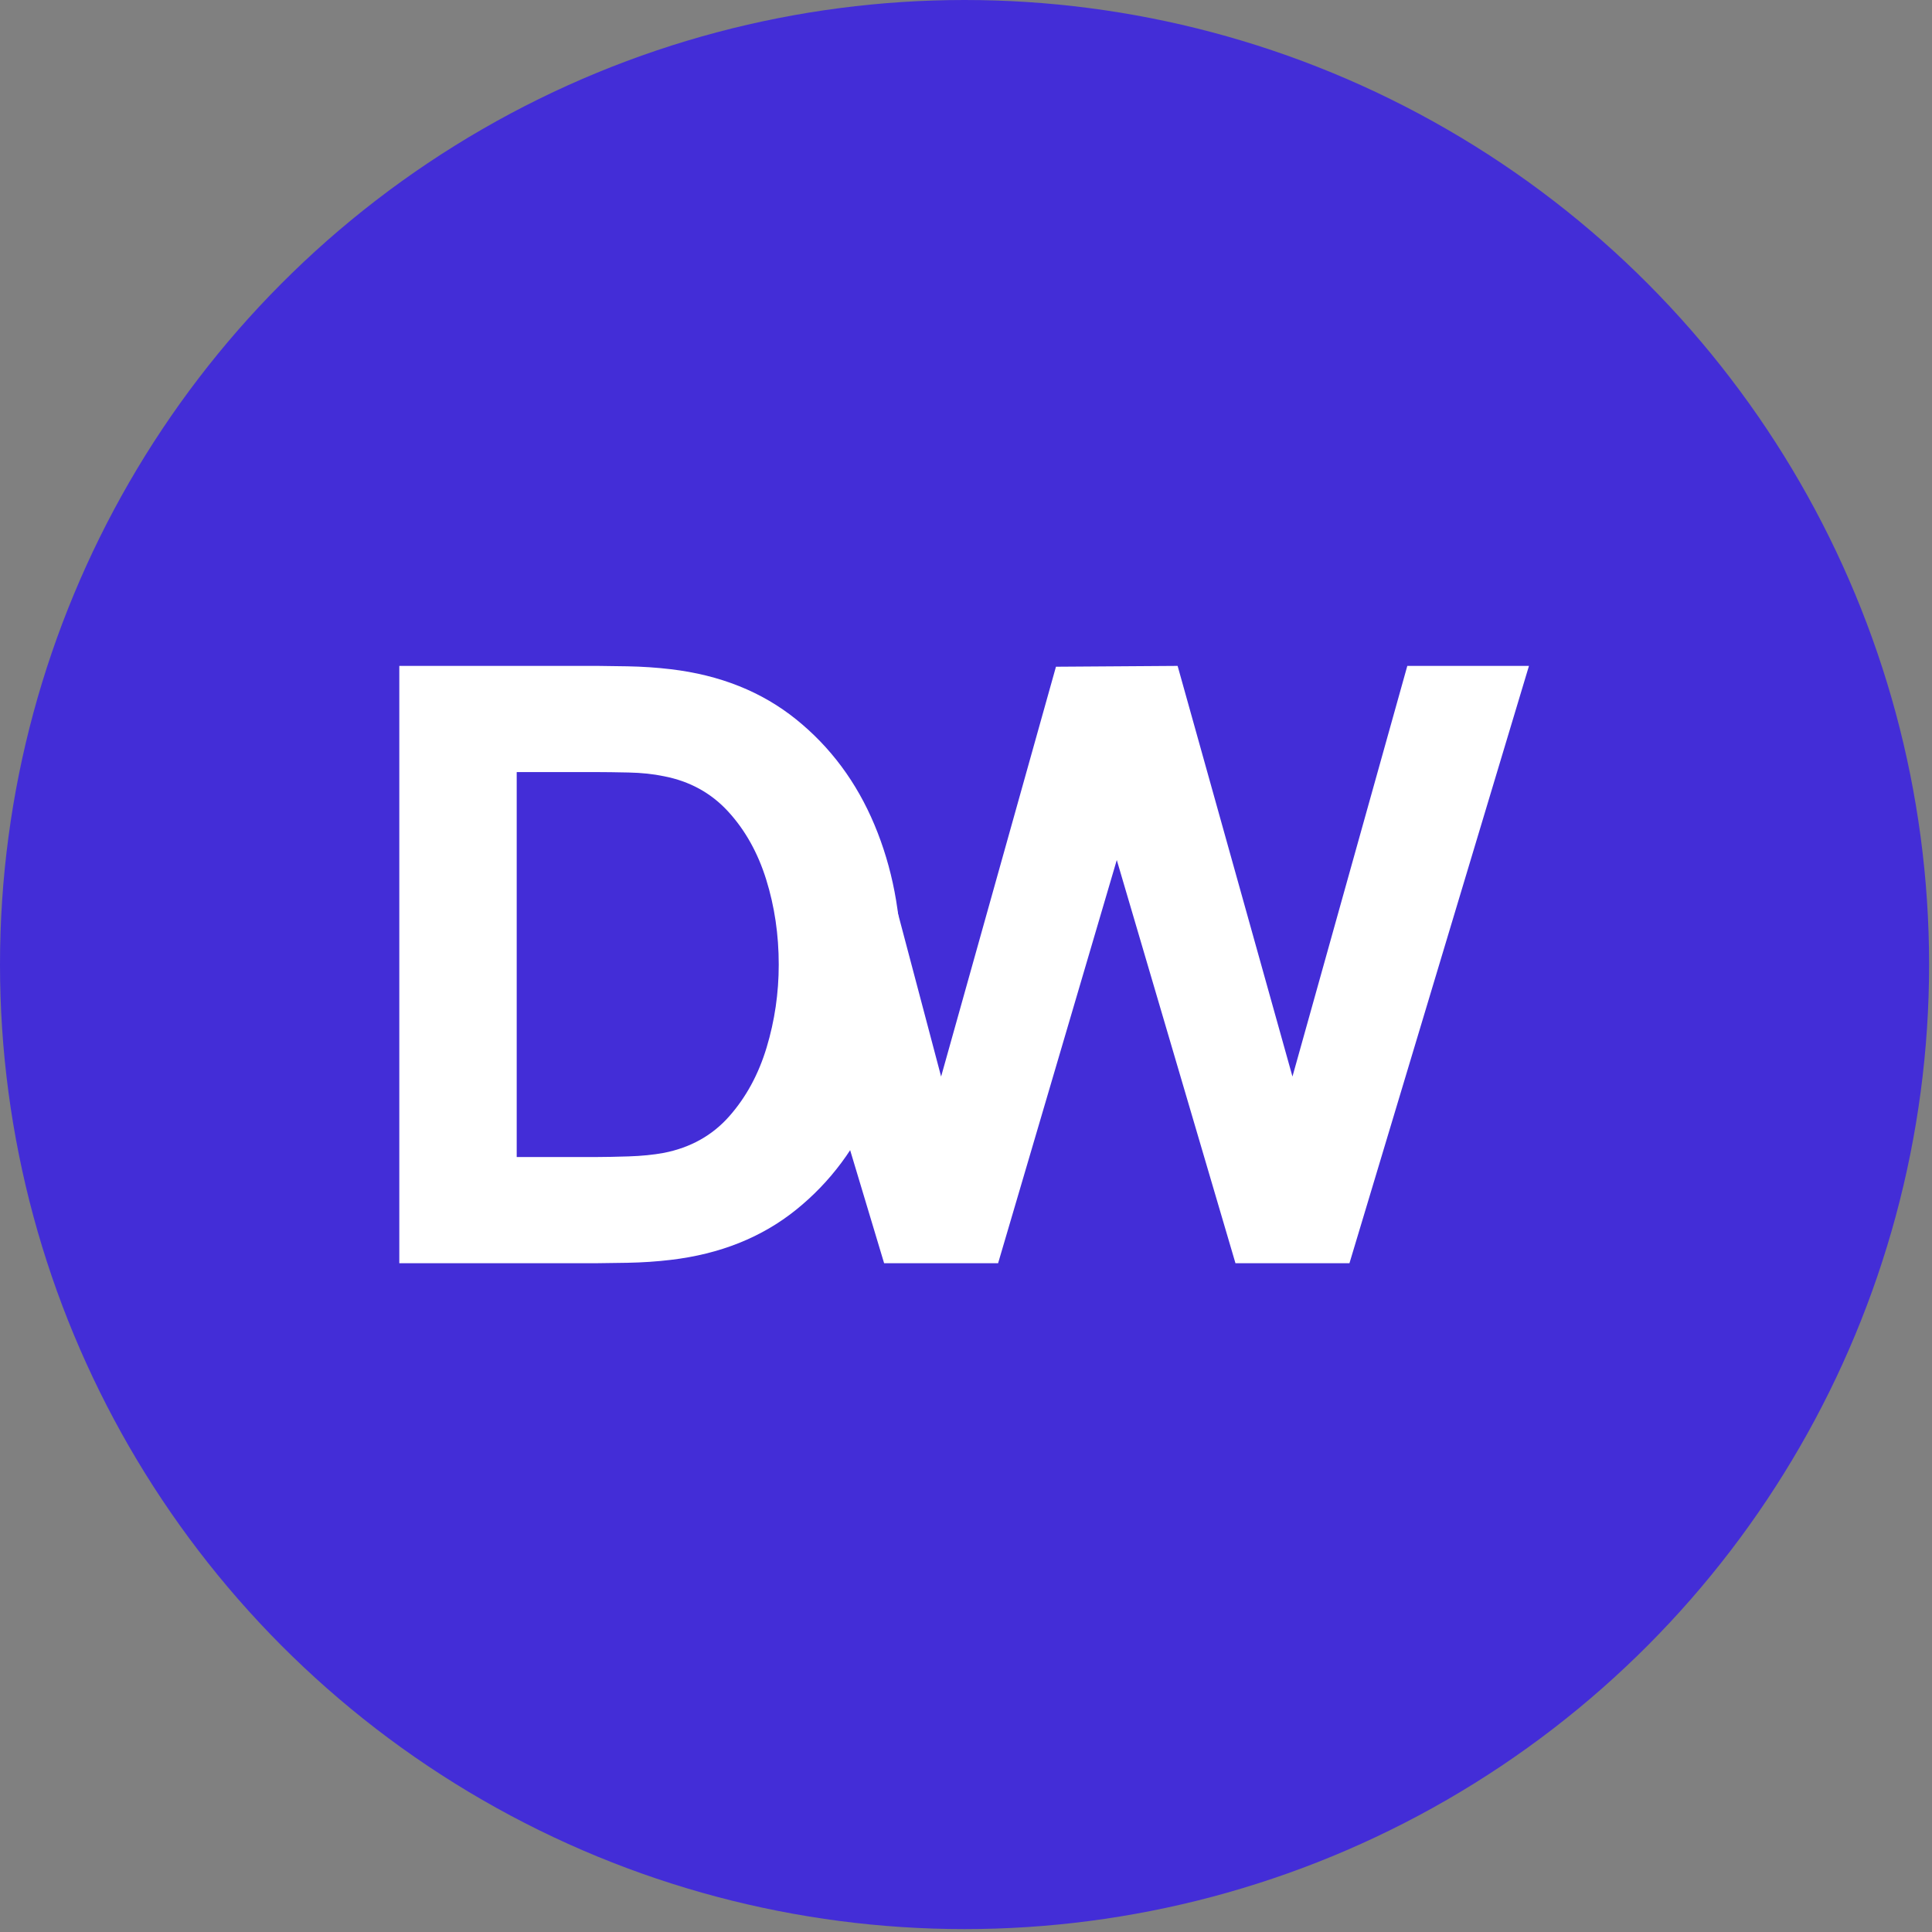 <?xml version="1.0" encoding="UTF-8" standalone="no"?><!DOCTYPE svg PUBLIC "-//W3C//DTD SVG 1.1//EN" "http://www.w3.org/Graphics/SVG/1.1/DTD/svg11.dtd"><svg width="100%" height="100%" viewBox="0 0 612 612" version="1.1" xmlns="http://www.w3.org/2000/svg" xmlns:xlink="http://www.w3.org/1999/xlink" xml:space="preserve" xmlns:serif="http://www.serif.com/" style="fill-rule:evenodd;clip-rule:evenodd;stroke-linejoin:round;stroke-miterlimit:2;"><rect x="0" y="0" width="612" height="612" fill="#808080" stroke="none"/><circle cx="305.541" cy="305.541" r="305.541" style="fill:#432dd7;"/><g><path d="M126.488,400.146l0,-189.21l62.791,-0c1.527,-0 4.671,0.044 9.432,0.131c4.761,0.088 9.342,0.395 13.744,0.92c15.63,1.84 28.88,7.139 39.749,15.899c10.87,8.76 19.134,19.885 24.793,33.375c5.66,13.49 8.489,28.25 8.489,44.28c0,16.03 -2.829,30.791 -8.489,44.281c-5.659,13.49 -13.923,24.614 -24.793,33.374c-10.869,8.76 -24.119,14.06 -39.749,15.899c-4.402,0.526 -8.983,0.832 -13.744,0.92c-4.761,0.087 -7.905,0.131 -9.432,0.131l-62.791,0Zm37.19,-33.637l25.601,-0c2.425,-0 5.704,-0.066 9.836,-0.197c4.132,-0.132 7.86,-0.504 11.184,-1.117c8.444,-1.664 15.338,-5.519 20.683,-11.563c5.345,-6.044 9.298,-13.315 11.858,-21.812c2.56,-8.497 3.84,-17.256 3.84,-26.279c-0,-9.46 -1.325,-18.439 -3.975,-26.936c-2.65,-8.497 -6.67,-15.68 -12.06,-21.549c-5.389,-5.869 -12.171,-9.592 -20.346,-11.169c-3.324,-0.7 -7.052,-1.095 -11.184,-1.182c-4.132,-0.088 -7.411,-0.132 -9.836,-0.132l-25.601,0l-0,121.936Z" style="fill:#fff;fill-rule:nonzero;"/><path d="M280.061,400.146l-40.431,-134.534l38.537,-0l19.95,75.406l36.38,-129.819l38.537,-0.263l36.381,130.082l36.381,-130.082l38.537,-0l-56.862,189.21l-36.112,0l-37.593,-127.717l-37.594,127.717l-36.111,0Z" style="fill:#fff;fill-rule:nonzero;"/></g></svg>